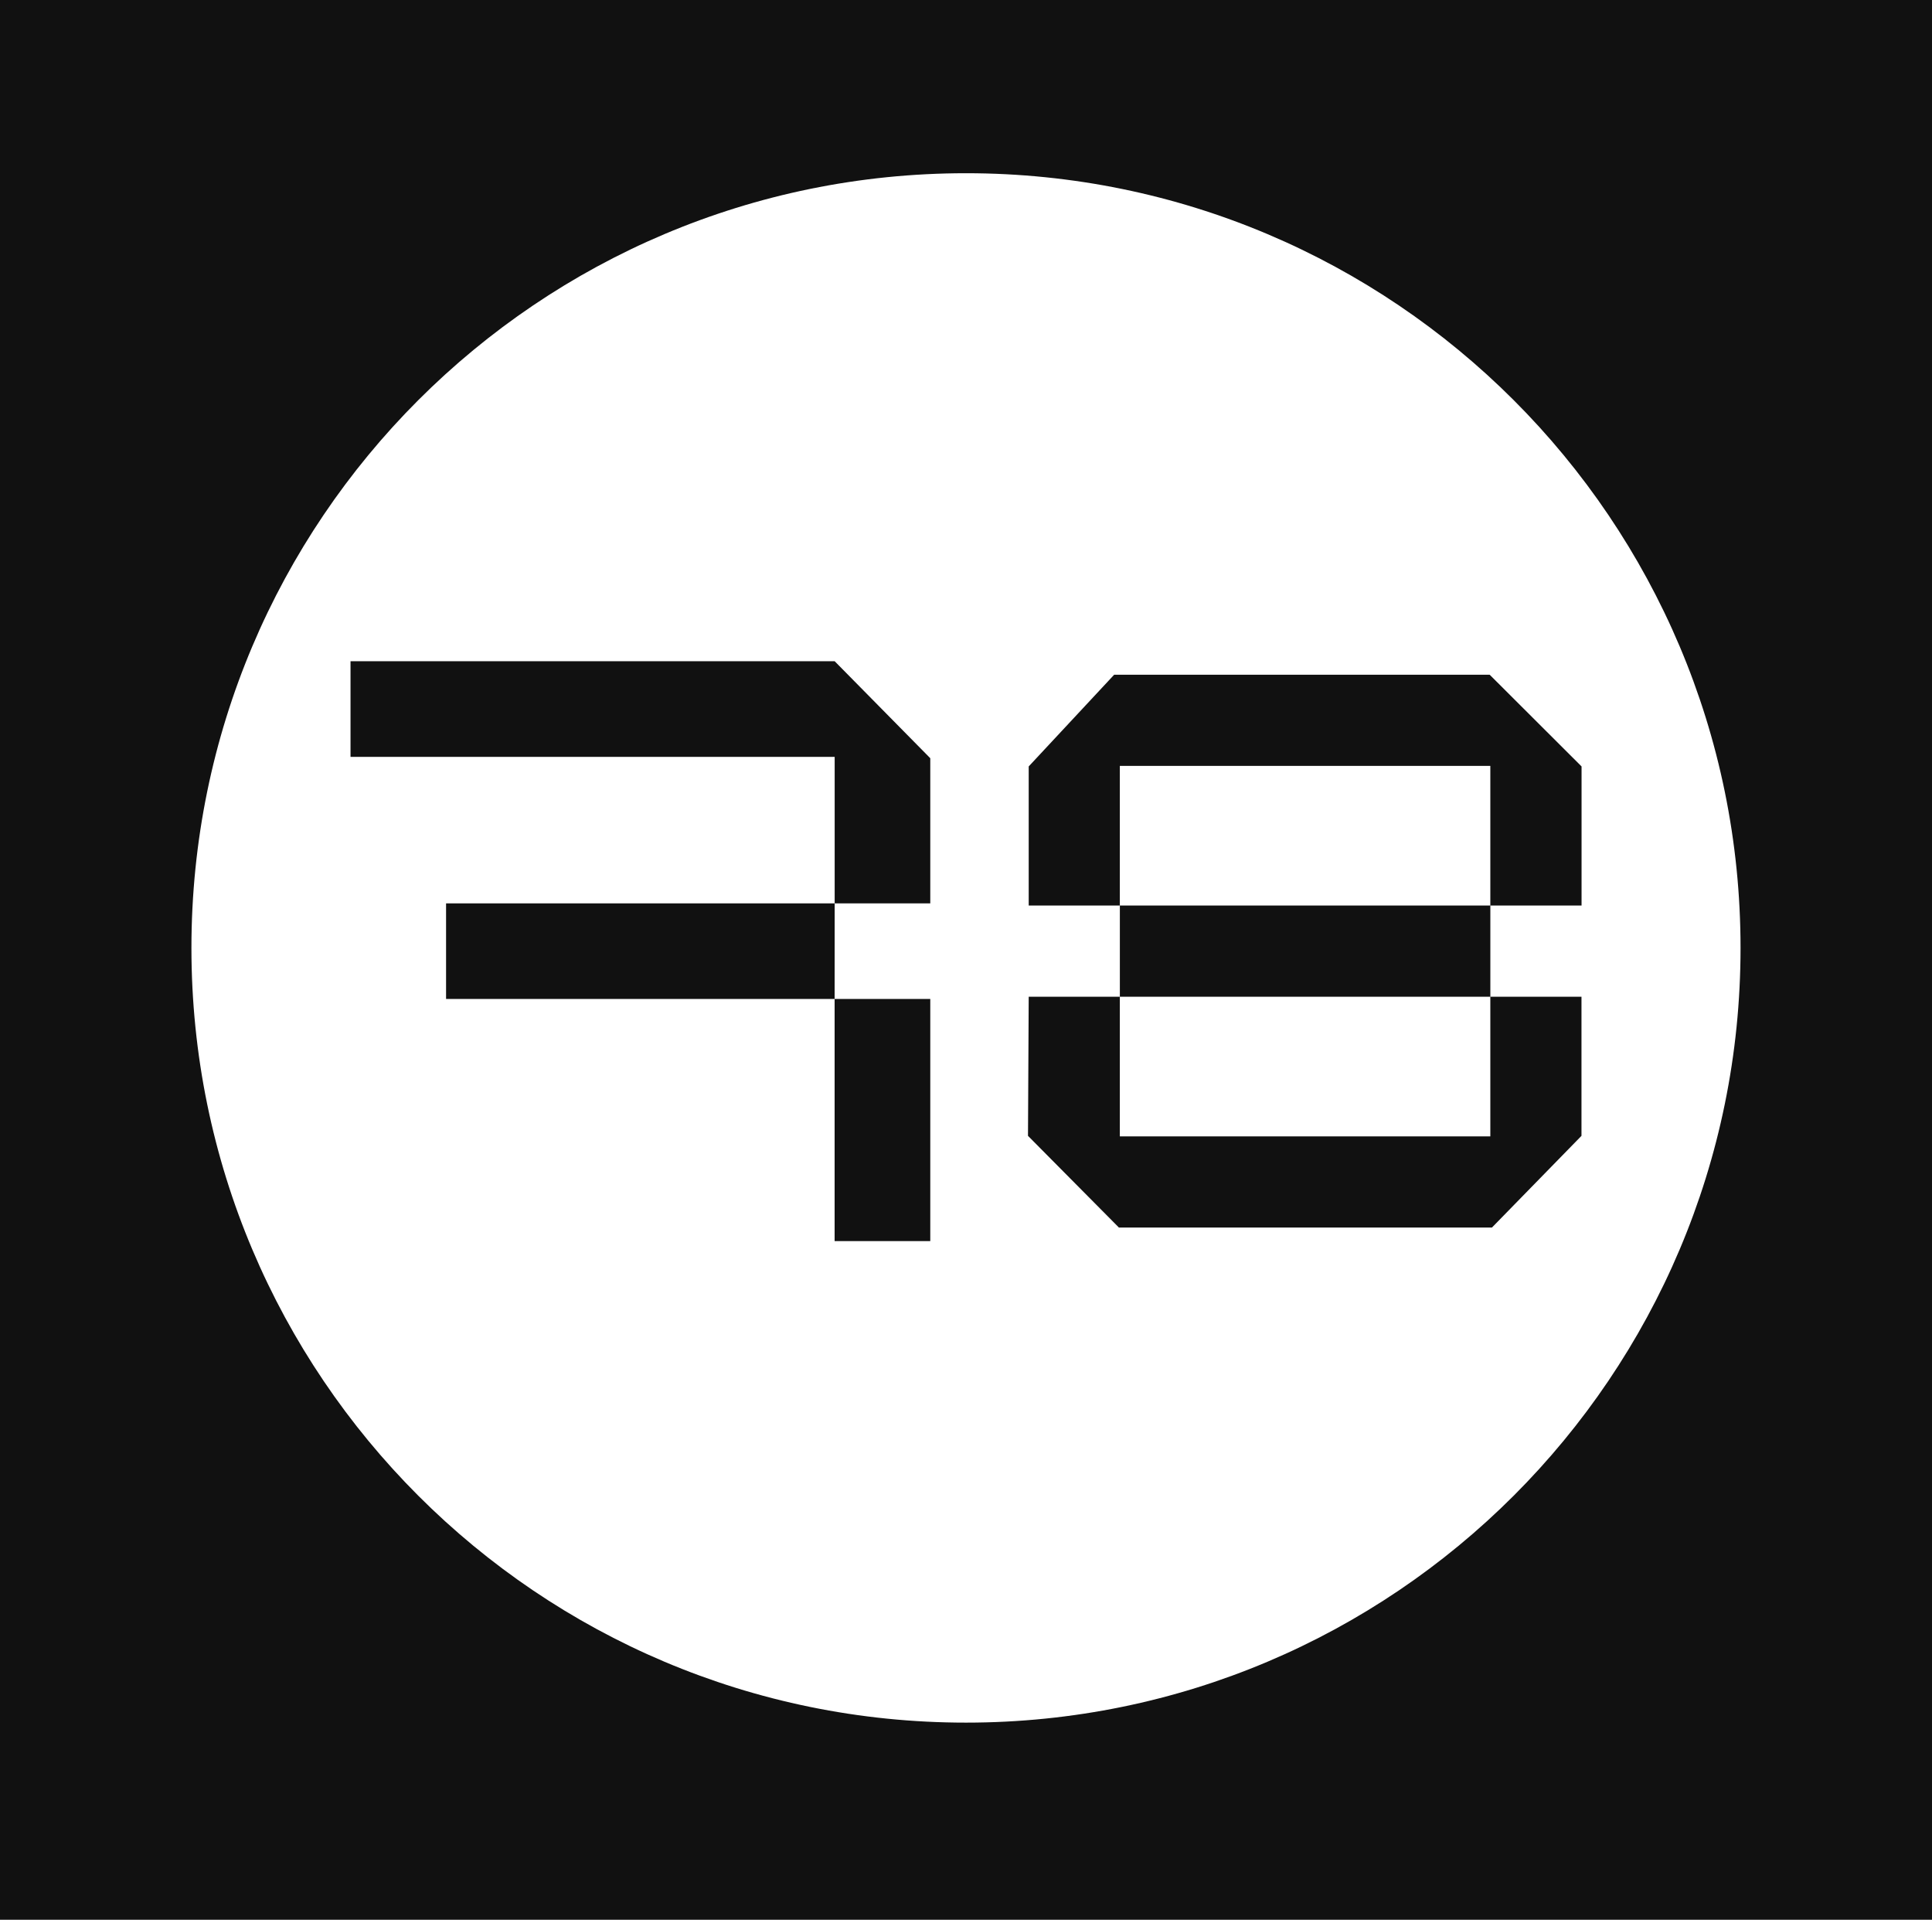 <?xml version="1.0" encoding="UTF-8"?>
<svg id="Layer_1" xmlns="http://www.w3.org/2000/svg" viewBox="0 0 703.25 698.66">
  <defs>
    <style>
      .cls-1 {
        fill: #111;
      }

      .cls-2 {
        fill: #fff;
      }
    </style>
  </defs>
  <rect class="cls-1" x="-147.56" y="-231.73" width="1080" height="1080"/>
  <path class="cls-2" d="M407.62,362.74v50.83h134.86v-50.83h-134.86ZM407.62,362.74v50.83h134.86v-50.83h-134.86ZM351.62,63.04c-155.71,0-281.94,126.23-281.94,281.94s126.23,281.94,281.94,281.94,281.94-126.23,281.94-281.94S507.33,63.04,351.62,63.04ZM338.62,328.76h-34.8l-.02,34.8h34.82v88.12h-34.82v-88.12h-141.43v-34.8h141.45v-53.32H127.59v-34.8h176.23c11.59,11.77,23.21,23.53,34.8,35.3v52.82ZM575.66,362.74v50.63c-10.86,11.12-21.74,22.26-32.59,33.37h-135.79c-11.03-11.12-22.06-22.26-33.09-33.37.09-16.87.17-33.76.26-50.63h33.18v-33.18h-33.18v-50.63c10.36-11.12,20.74-22.23,31.1-33.37h136.7c11.16,11.12,22.3,22.26,33.44,33.37v50.63h-33.2v33.18h33.18ZM407.62,413.57h134.86v-50.83h-134.86v50.83ZM542.48,278.73h-134.86v50.83h134.86v-50.83Z"/>
</svg>